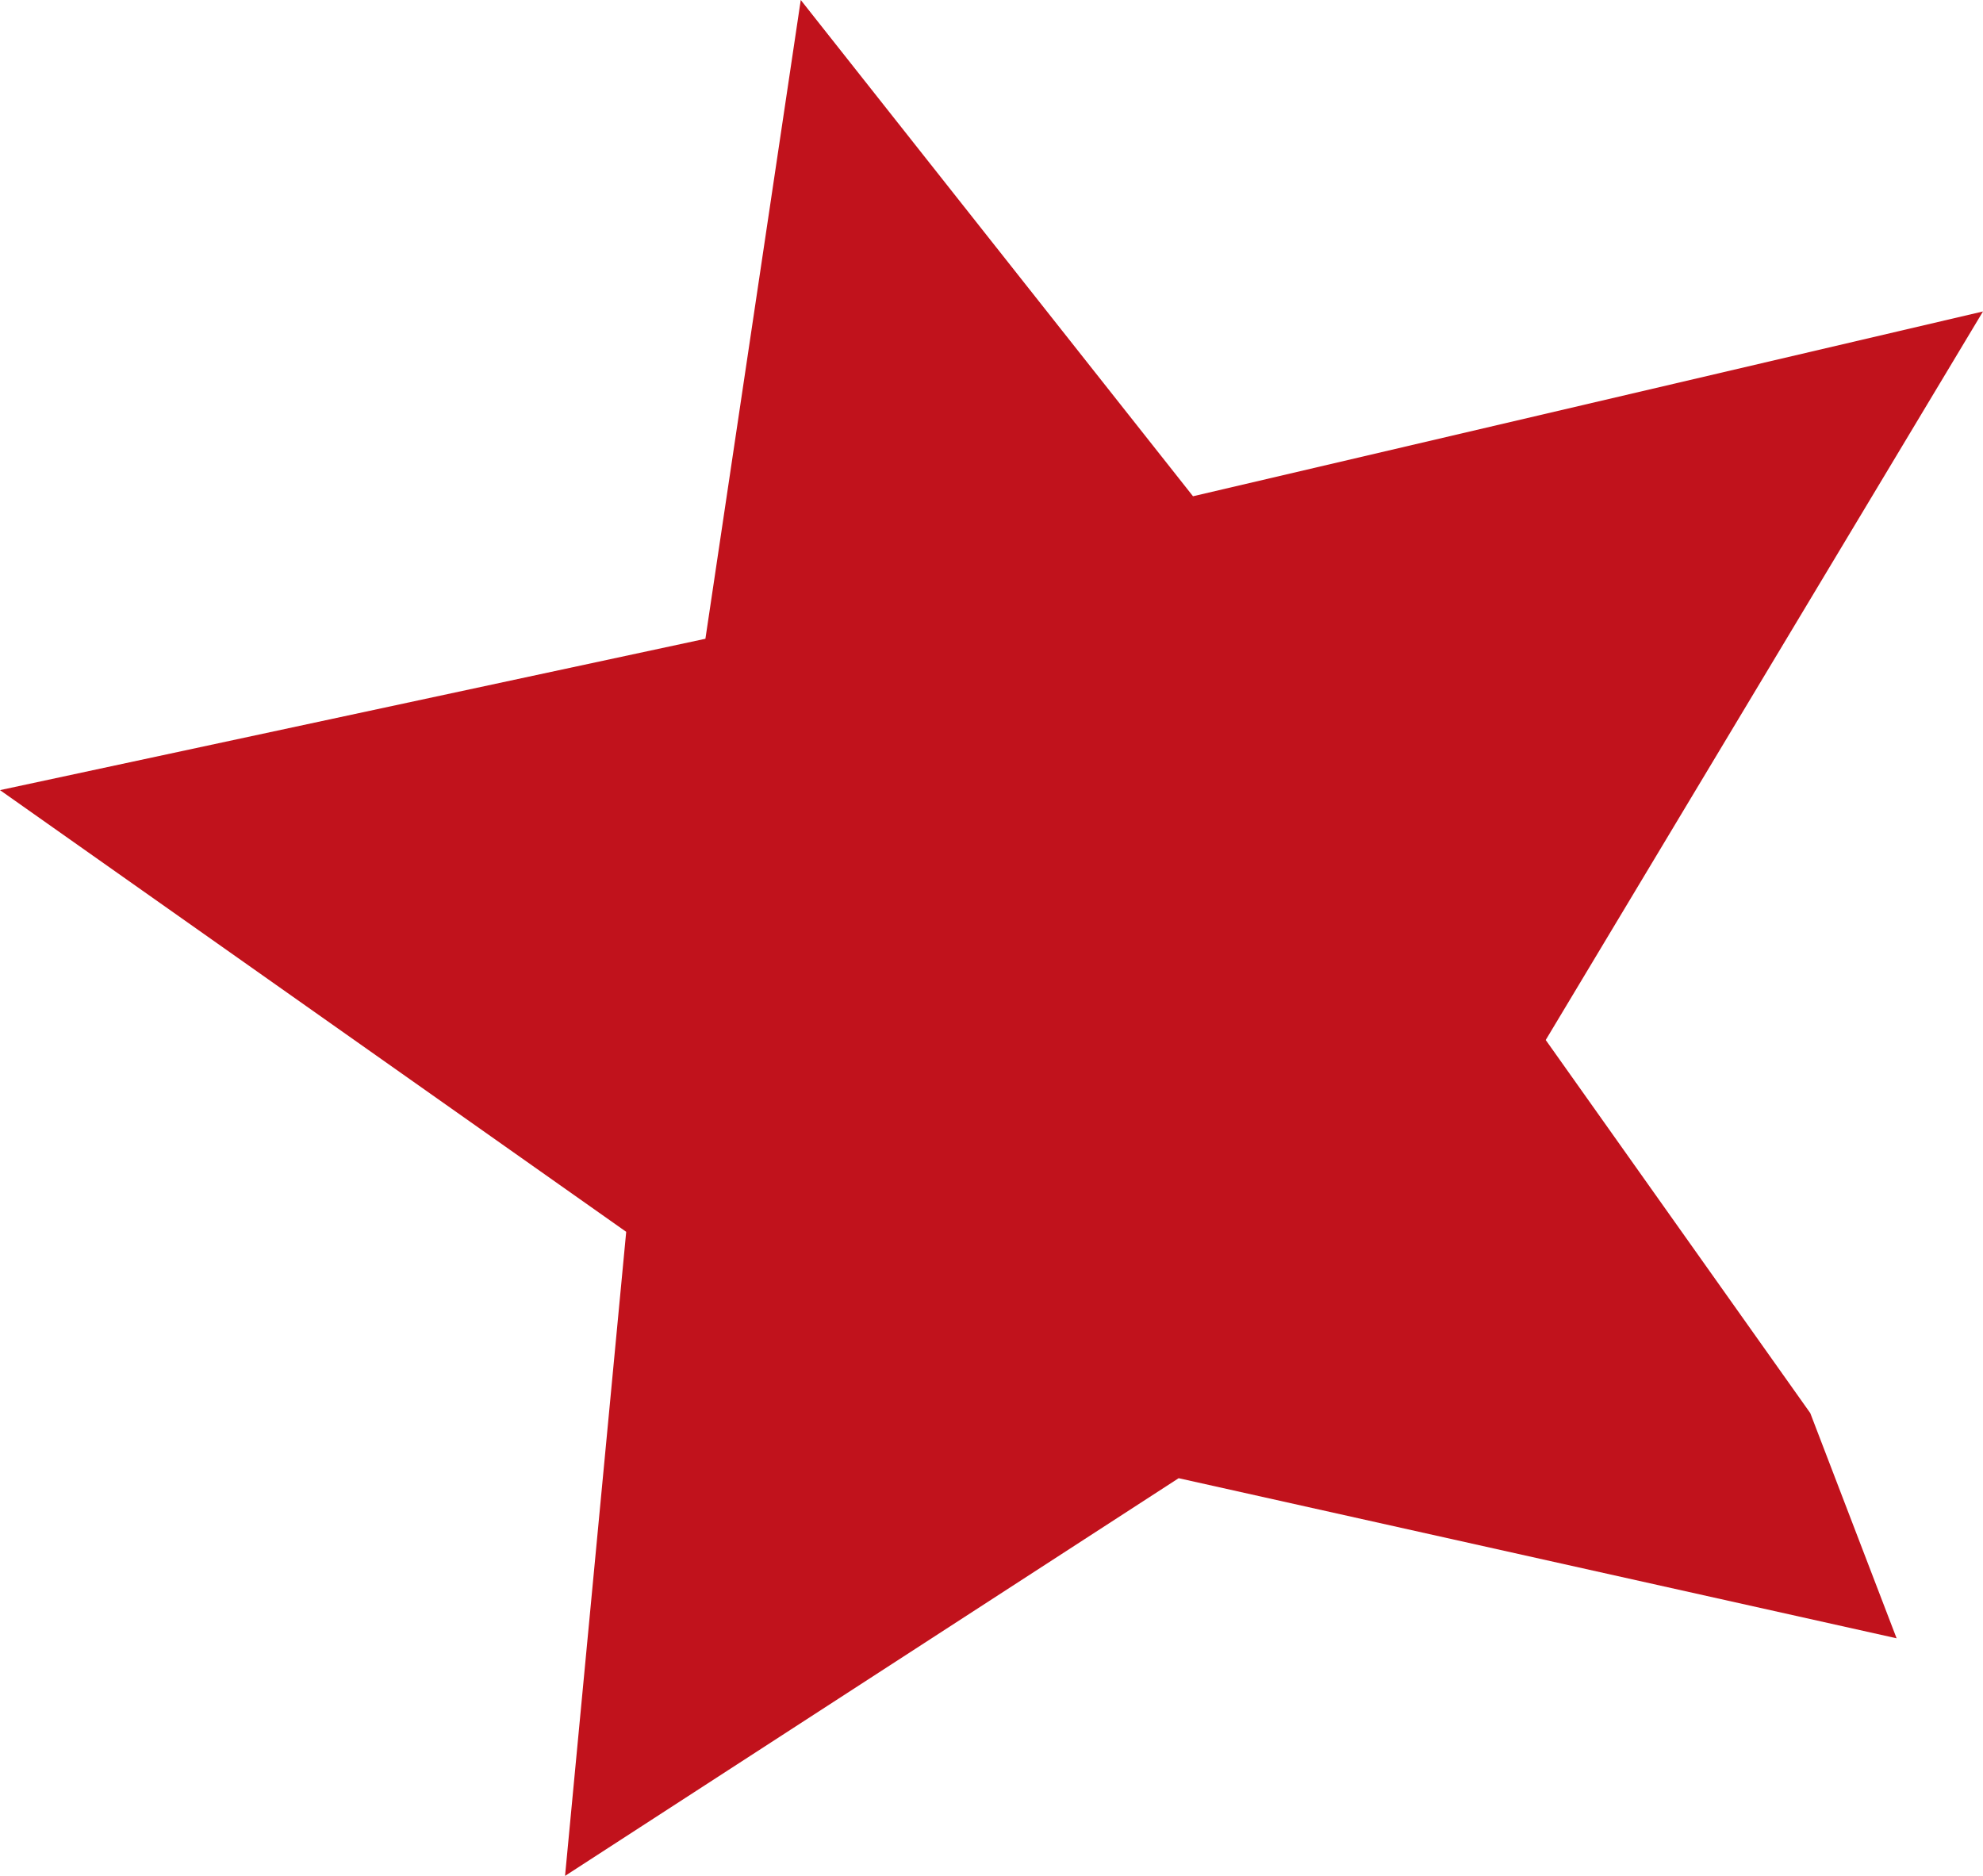 <?xml version="1.0" encoding="UTF-8"?> <svg xmlns="http://www.w3.org/2000/svg" width="37" height="35" viewBox="0 0 37 35" fill="none"><path d="M14.941 0L13.162 11.918L0 14.742L11.684 22.983L10.543 35L21.992 27.58L35.388 30.567L33.777 26.365L28.841 19.404L37 5.811L22.26 9.259L14.941 0Z" fill="#C1121C"></path></svg> 
